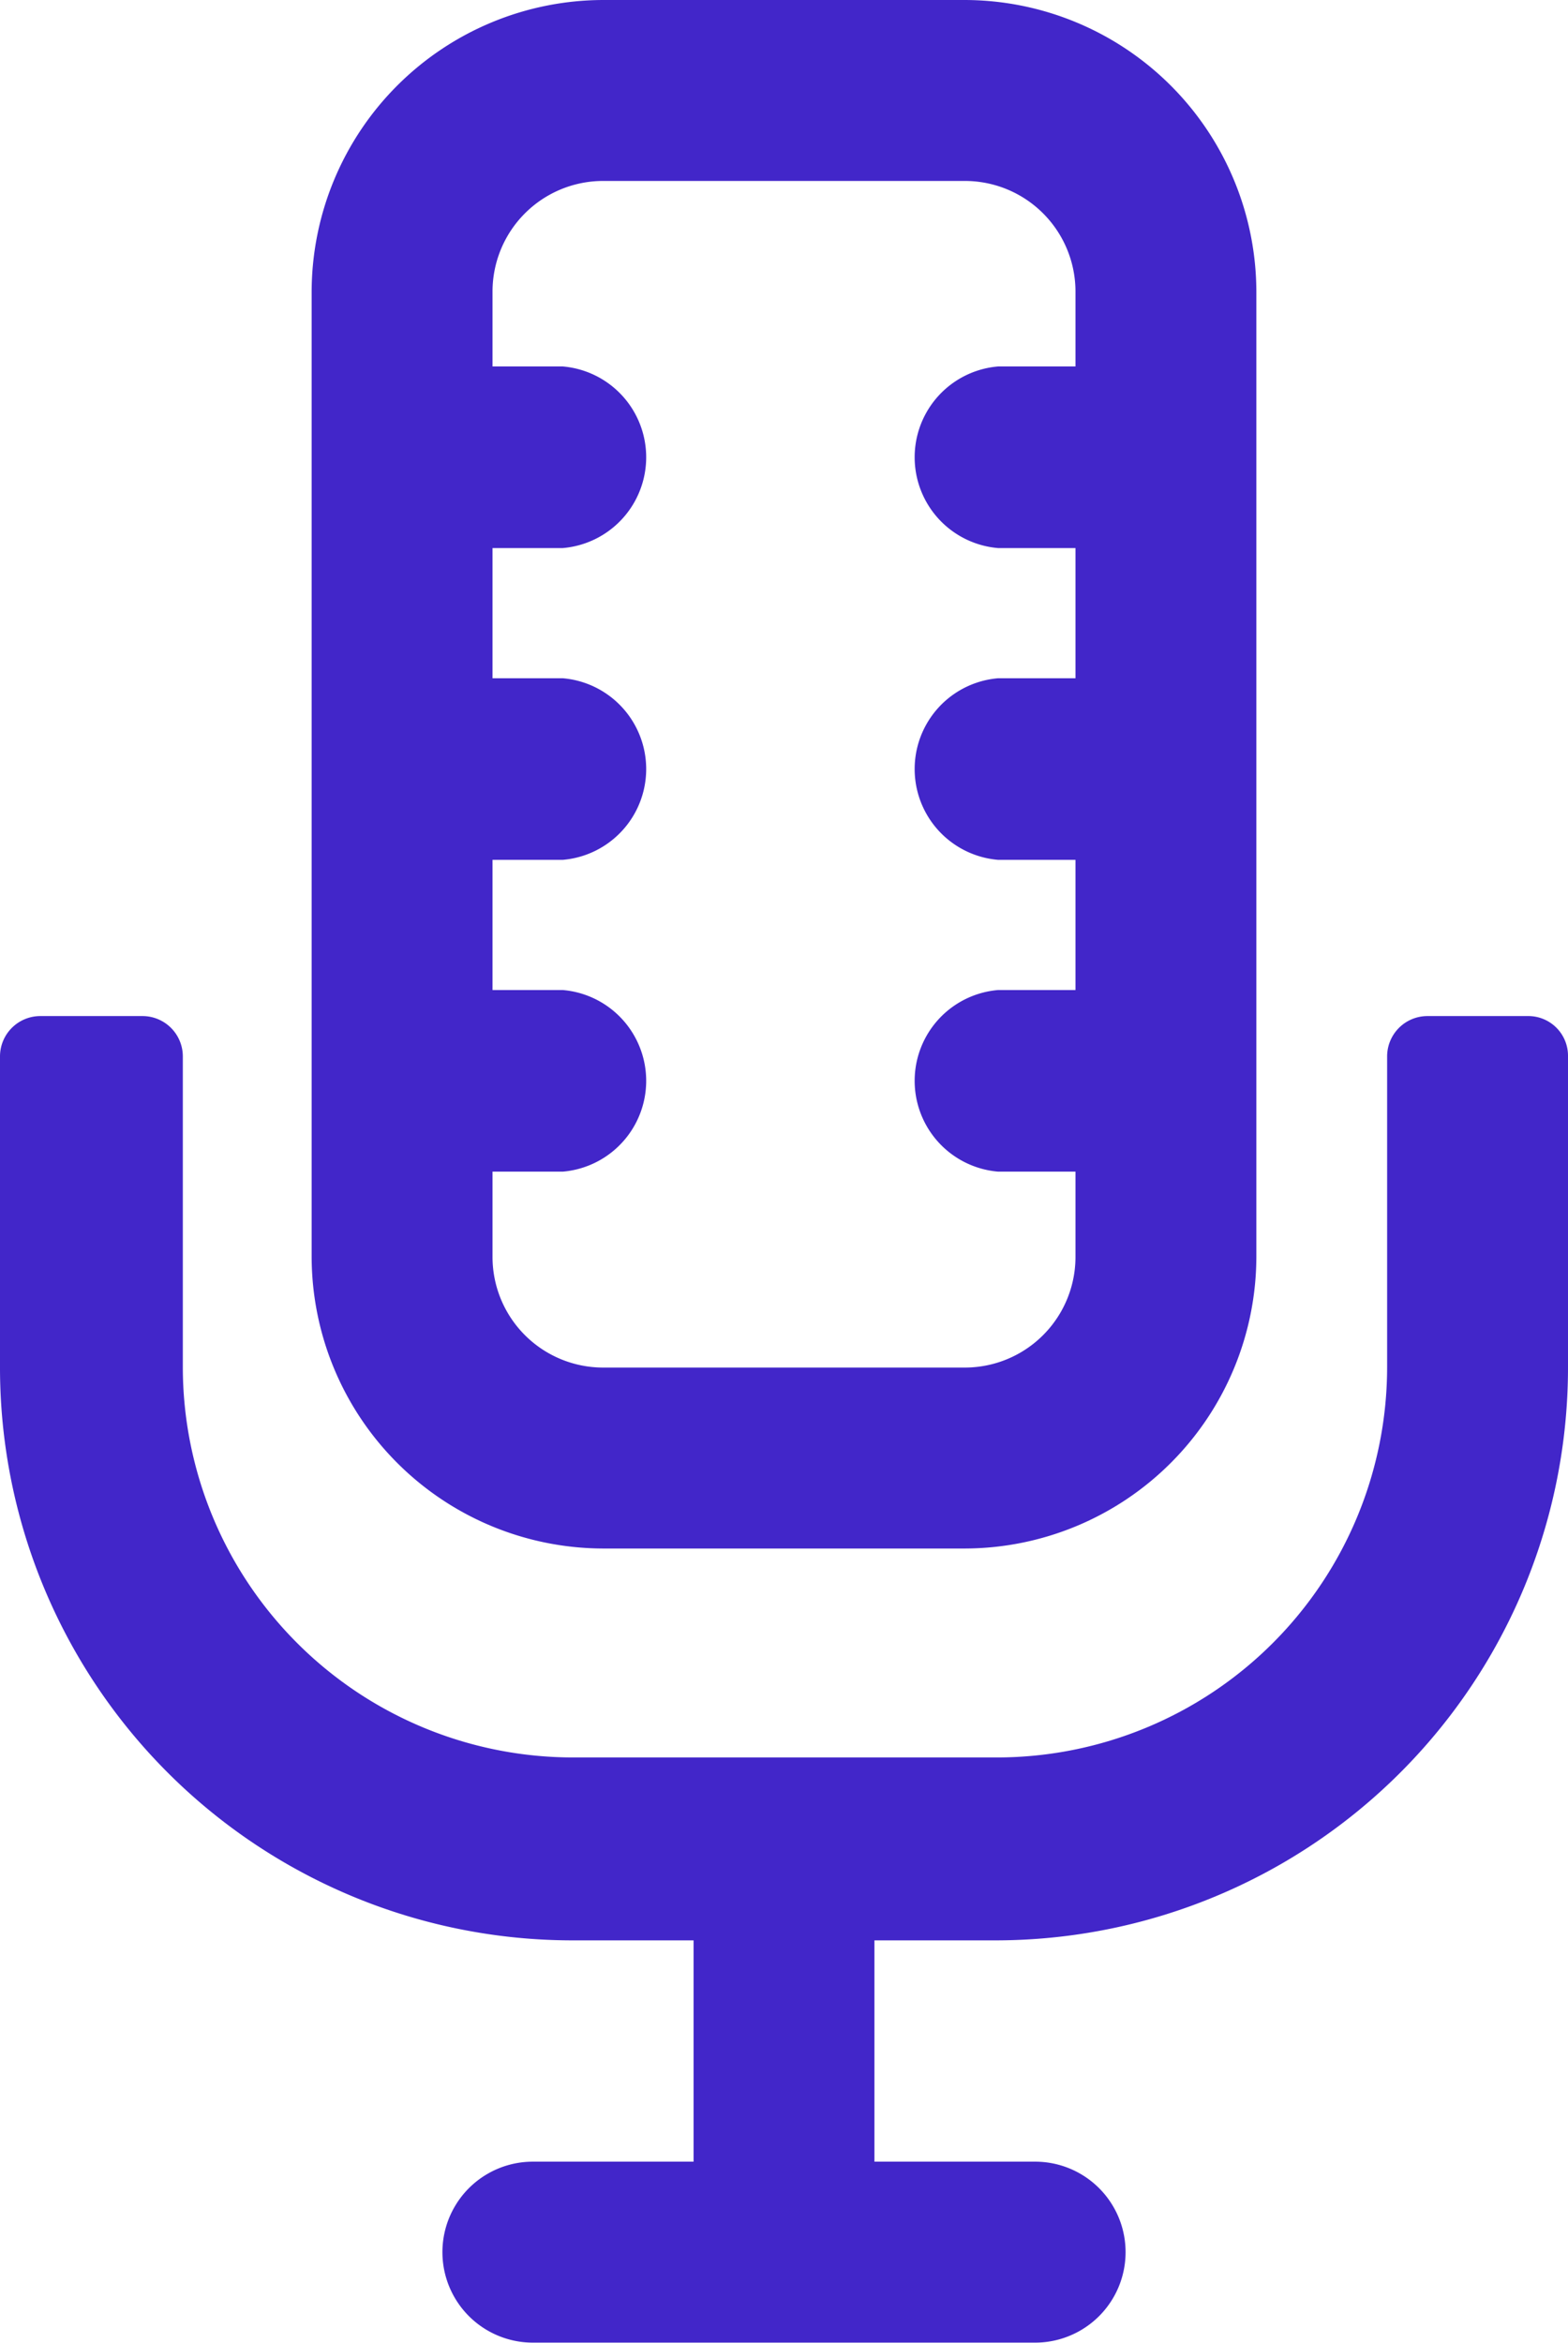 <svg xmlns="http://www.w3.org/2000/svg" viewBox="0 0 24.1 36"><defs><style>.cls-1{fill:#4226c9;}</style></defs><g id="Layer_2" data-name="Layer 2"><g id="Layer_1-2" data-name="Layer 1"><g id="radio"><path class="cls-1" d="M9.27,23.79h5.56a4.49,4.49,0,0,0,4.48-4.48V4.48A4.49,4.49,0,0,0,14.83,0H9.27A4.49,4.49,0,0,0,4.79,4.48V19.31A4.49,4.49,0,0,0,9.27,23.79ZM7.57,18H8.65a1.4,1.4,0,0,0,0-2.79H7.57v-2H8.65a1.4,1.4,0,0,0,0-2.79H7.57v-2H8.65a1.4,1.4,0,0,0,0-2.79H7.57V4.48a1.7,1.7,0,0,1,1.7-1.7h5.56a1.7,1.7,0,0,1,1.7,1.7V5.63H15.34a1.4,1.4,0,0,0,0,2.79h1.19v2H15.34a1.4,1.4,0,0,0,0,2.79h1.19v2H15.34a1.4,1.4,0,0,0,0,2.79h1.19v1.31a1.7,1.7,0,0,1-1.7,1.7H9.27a1.7,1.7,0,0,1-1.7-1.7Z"/><path class="cls-1" d="M23.48,15.61H21.94a.62.62,0,0,0-.62.62V21a6,6,0,0,1-6,6H8.81a6,6,0,0,1-6-6V16.23a.62.62,0,0,0-.62-.62H.62a.62.62,0,0,0-.62.62V21a8.8,8.8,0,0,0,8.81,8.81h1.85v3.4H8.19a1.39,1.39,0,1,0,0,2.78h7.72a1.39,1.39,0,0,0,0-2.78H13.44v-3.4h1.85A8.8,8.8,0,0,0,24.1,21V16.23A.61.61,0,0,0,23.48,15.61Z"/></g></g></g></svg>